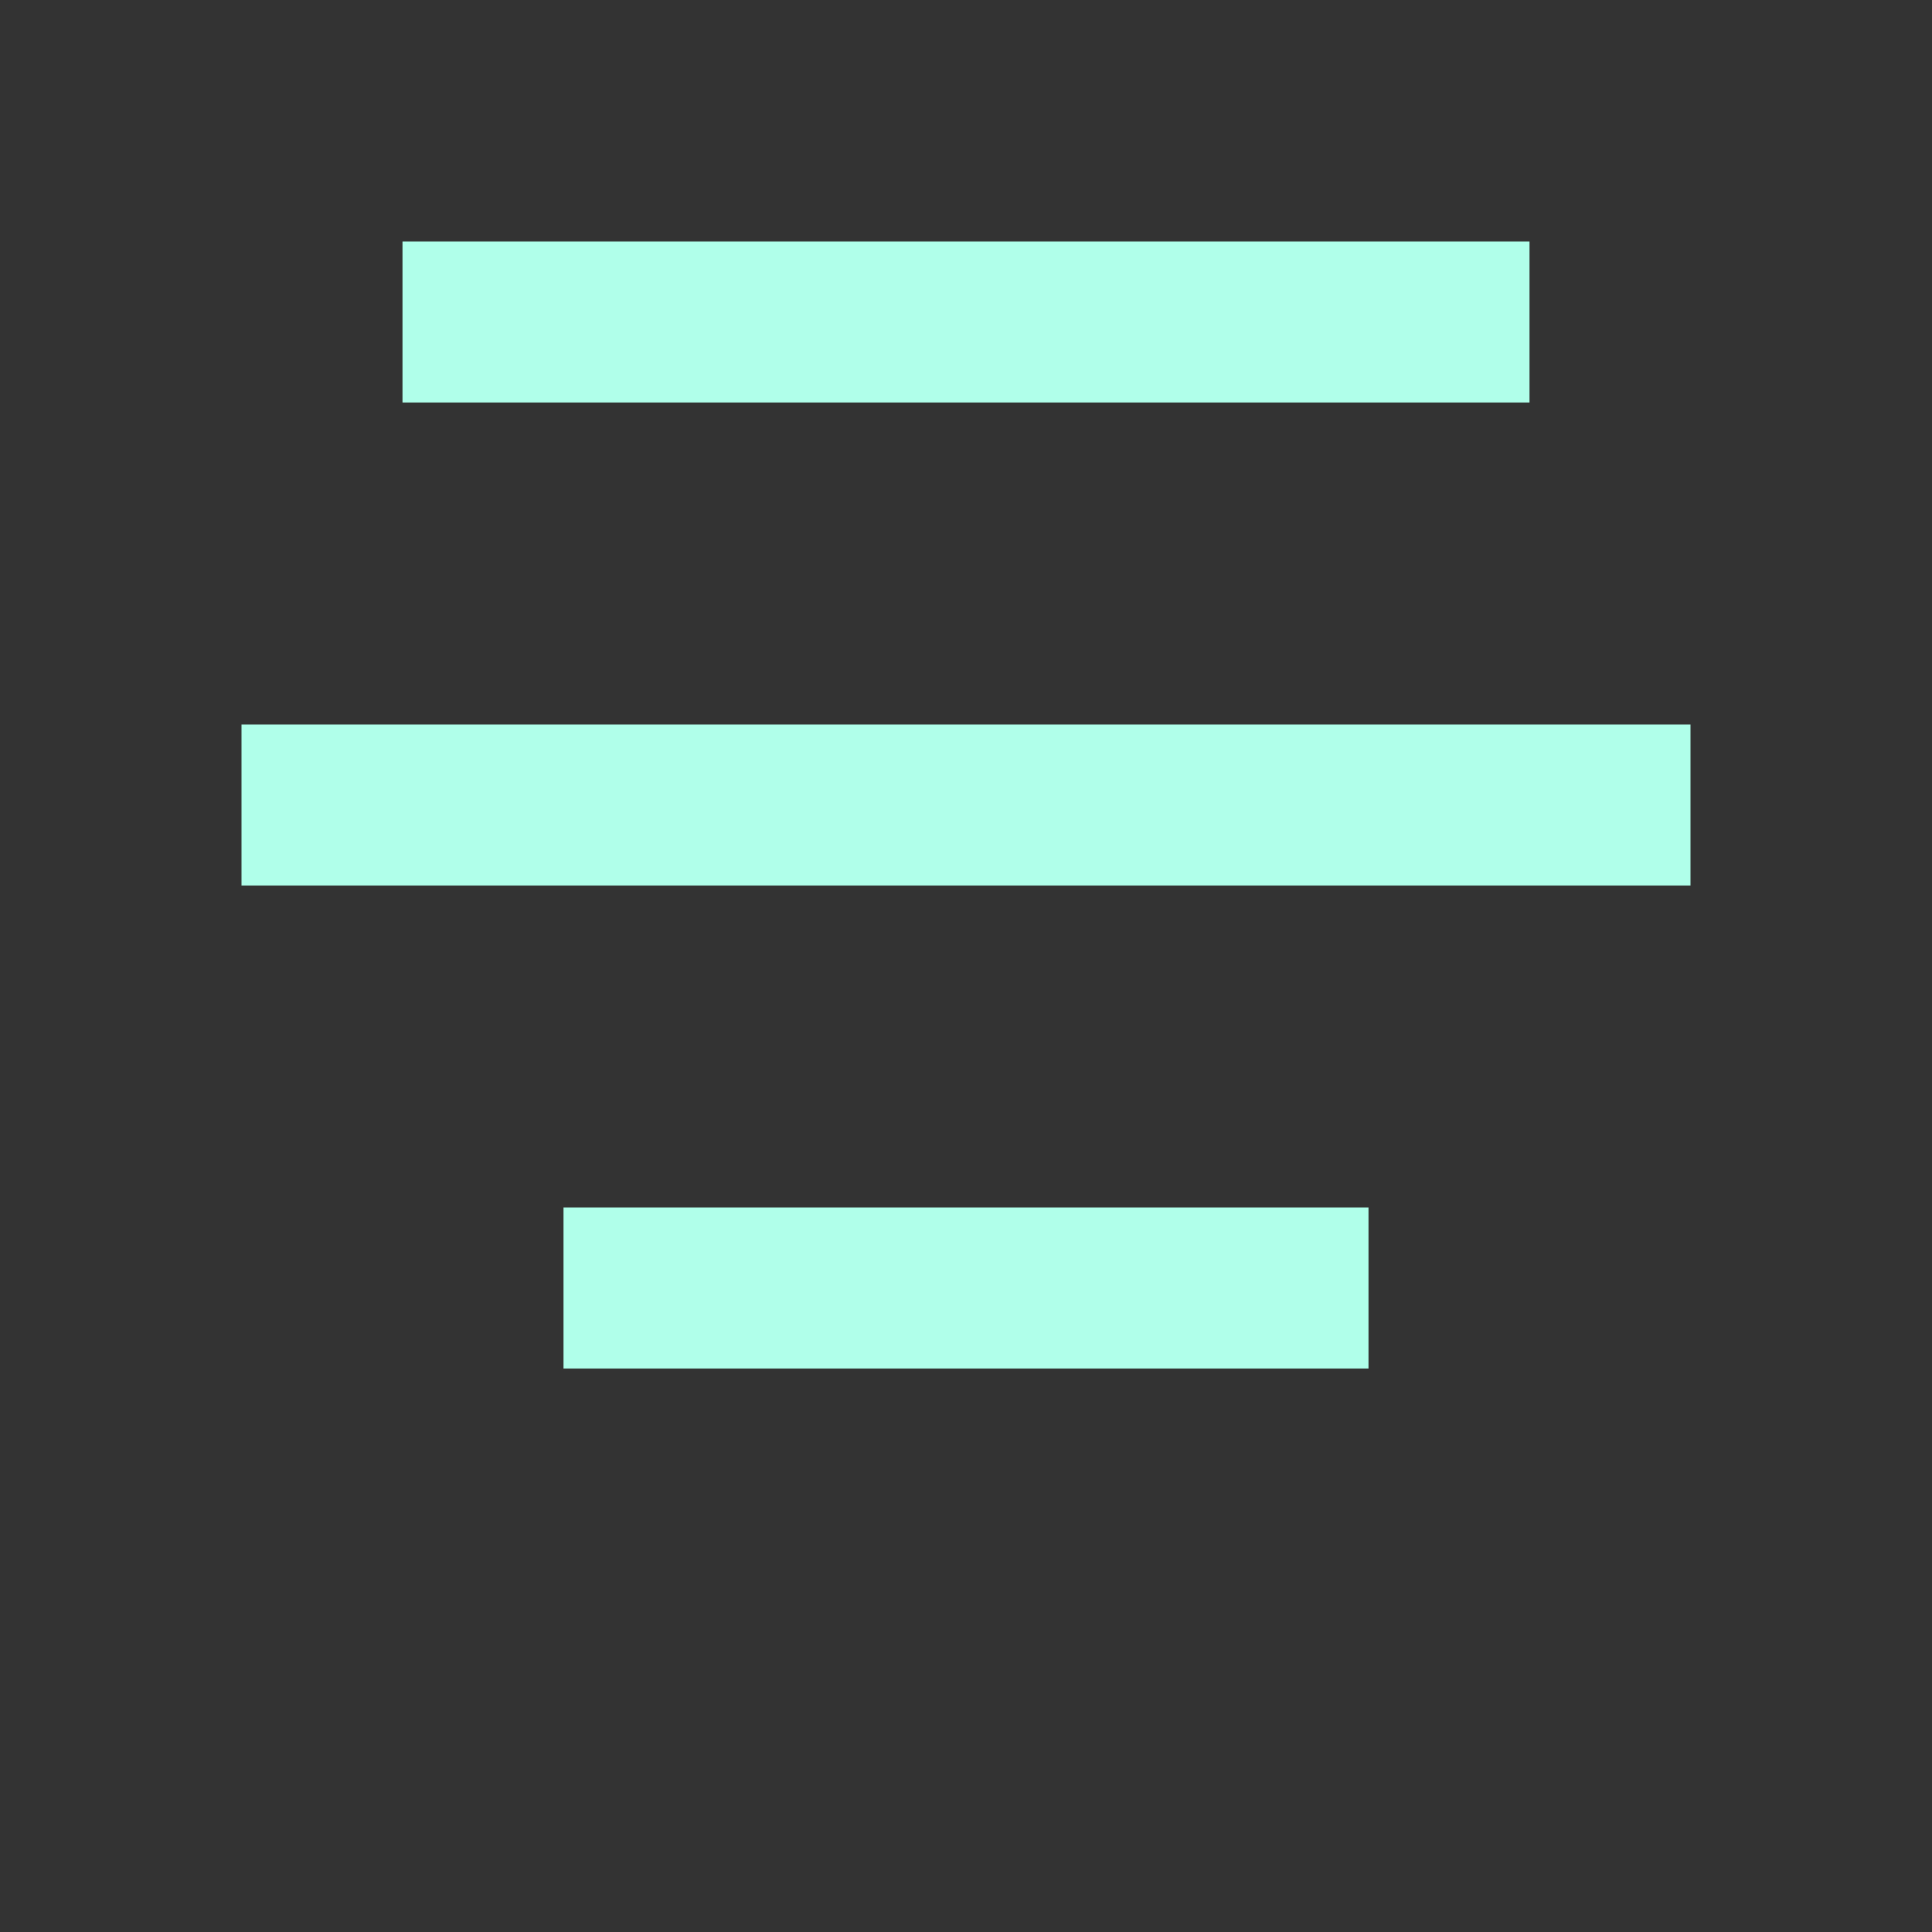 <svg xmlns="http://www.w3.org/2000/svg" viewBox="0 0 24 24">
  <rect x="0" y="0" width="24" height="24" fill="#333333" stroke="none"/>
  <path fill="#b0ffea" d="M5 3h14v2H5V3zm-2 6h18v2H3V9zm4 6h10v2H7v-2z"/>
</svg>
